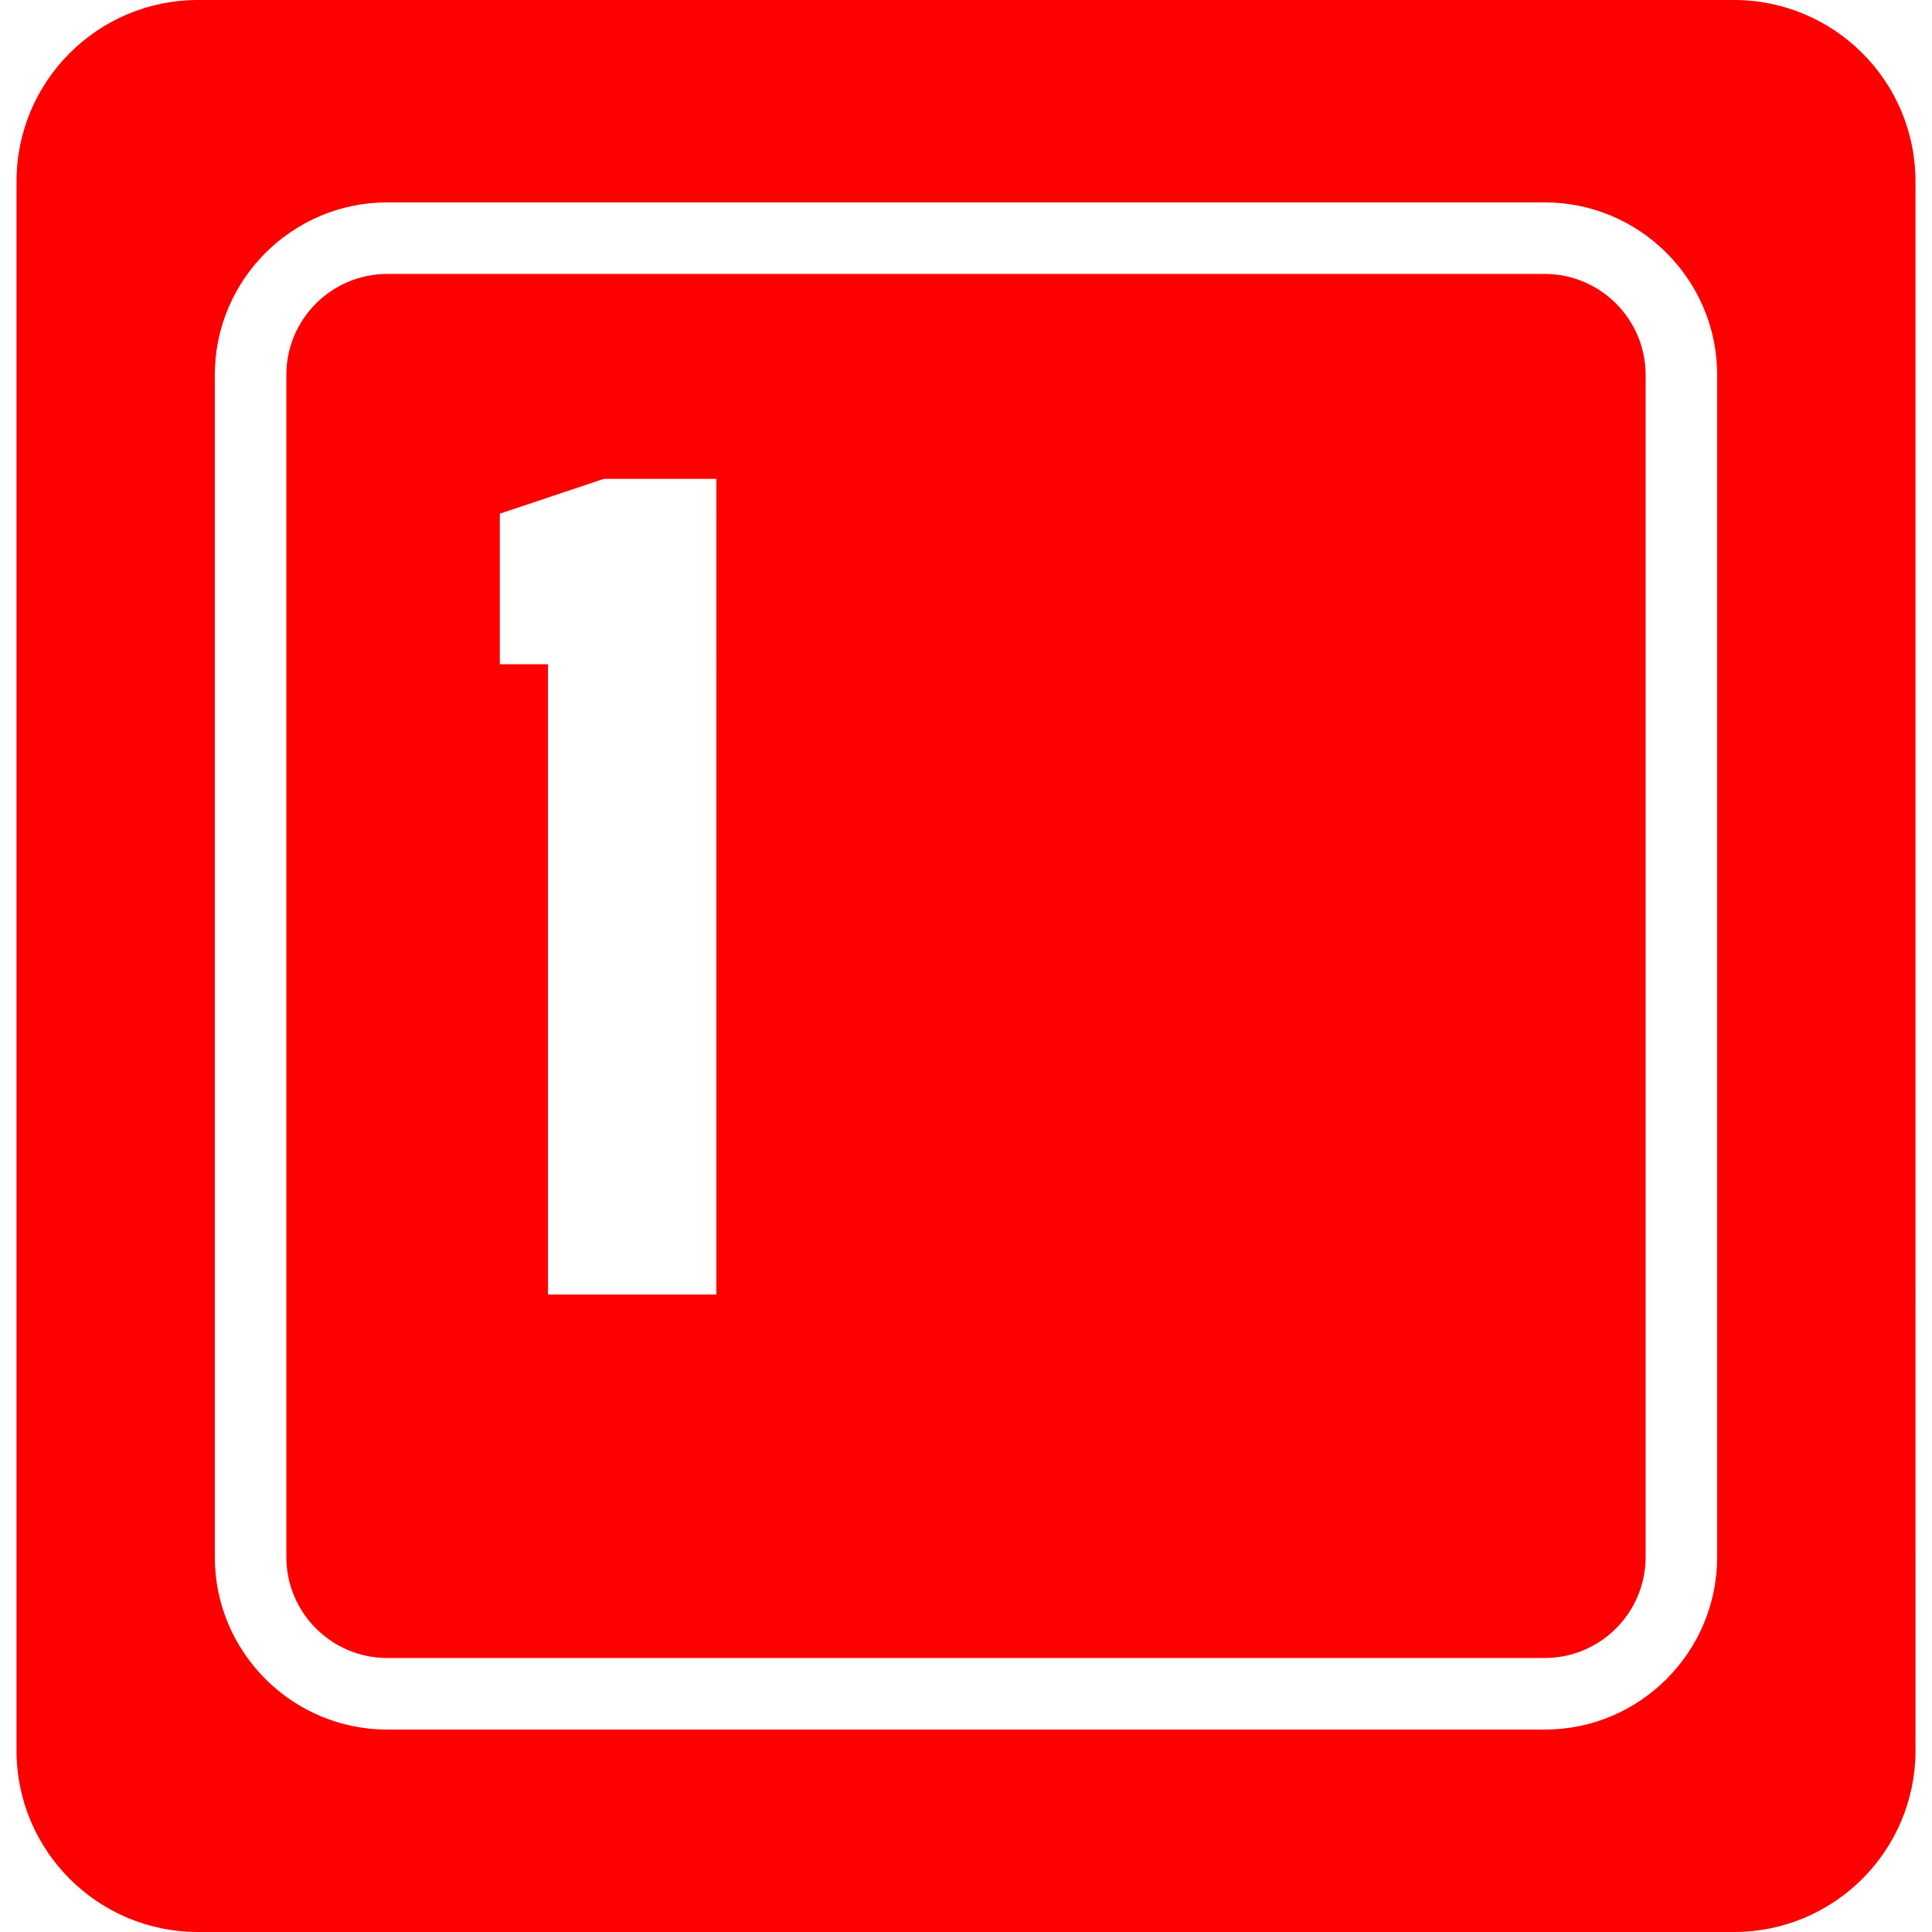 <?xml version="1.0" encoding="UTF-8"?> <svg xmlns="http://www.w3.org/2000/svg" xmlns:xlink="http://www.w3.org/1999/xlink" version="1.1" id="Capa_1" x="0px" y="0px" viewBox="0 0 407.601 407.601" style="enable-background:new 0 0 407.601 407.601;" xml:space="preserve"><g><path d="M325.882,57.79H81.717c-11.748,0-21.306,9.552-21.306,21.293v249.425c0,11.738,9.552,21.291,21.306,21.291h244.165 c11.744,0,21.302-9.553,21.302-21.291V79.089C347.178,67.348,337.626,57.79,325.882,57.79z M151.133,273.113h-35.521V140.136 h-10.164v-31.765l21.923-7.335h23.761V273.113z M365.832,0H41.763C20.626,0,3.485,17.142,3.485,38.281v331.035 c0,21.144,17.141,38.284,38.278,38.284h324.075c21.138,0,38.278-17.141,38.278-38.284V38.275C404.116,17.142,386.976,0,365.832,0z M362.274,328.509c0,20.055-16.326,36.387-36.393,36.387H81.717c-20.064,0-36.396-16.326-36.396-36.387V79.089 c0-20.058,16.325-36.39,36.396-36.39h244.165c20.061,0,36.393,16.326,36.393,36.39V328.509z" fill="#000000" style="fill: rgb(255, 0, 0);"></path></g></svg> 